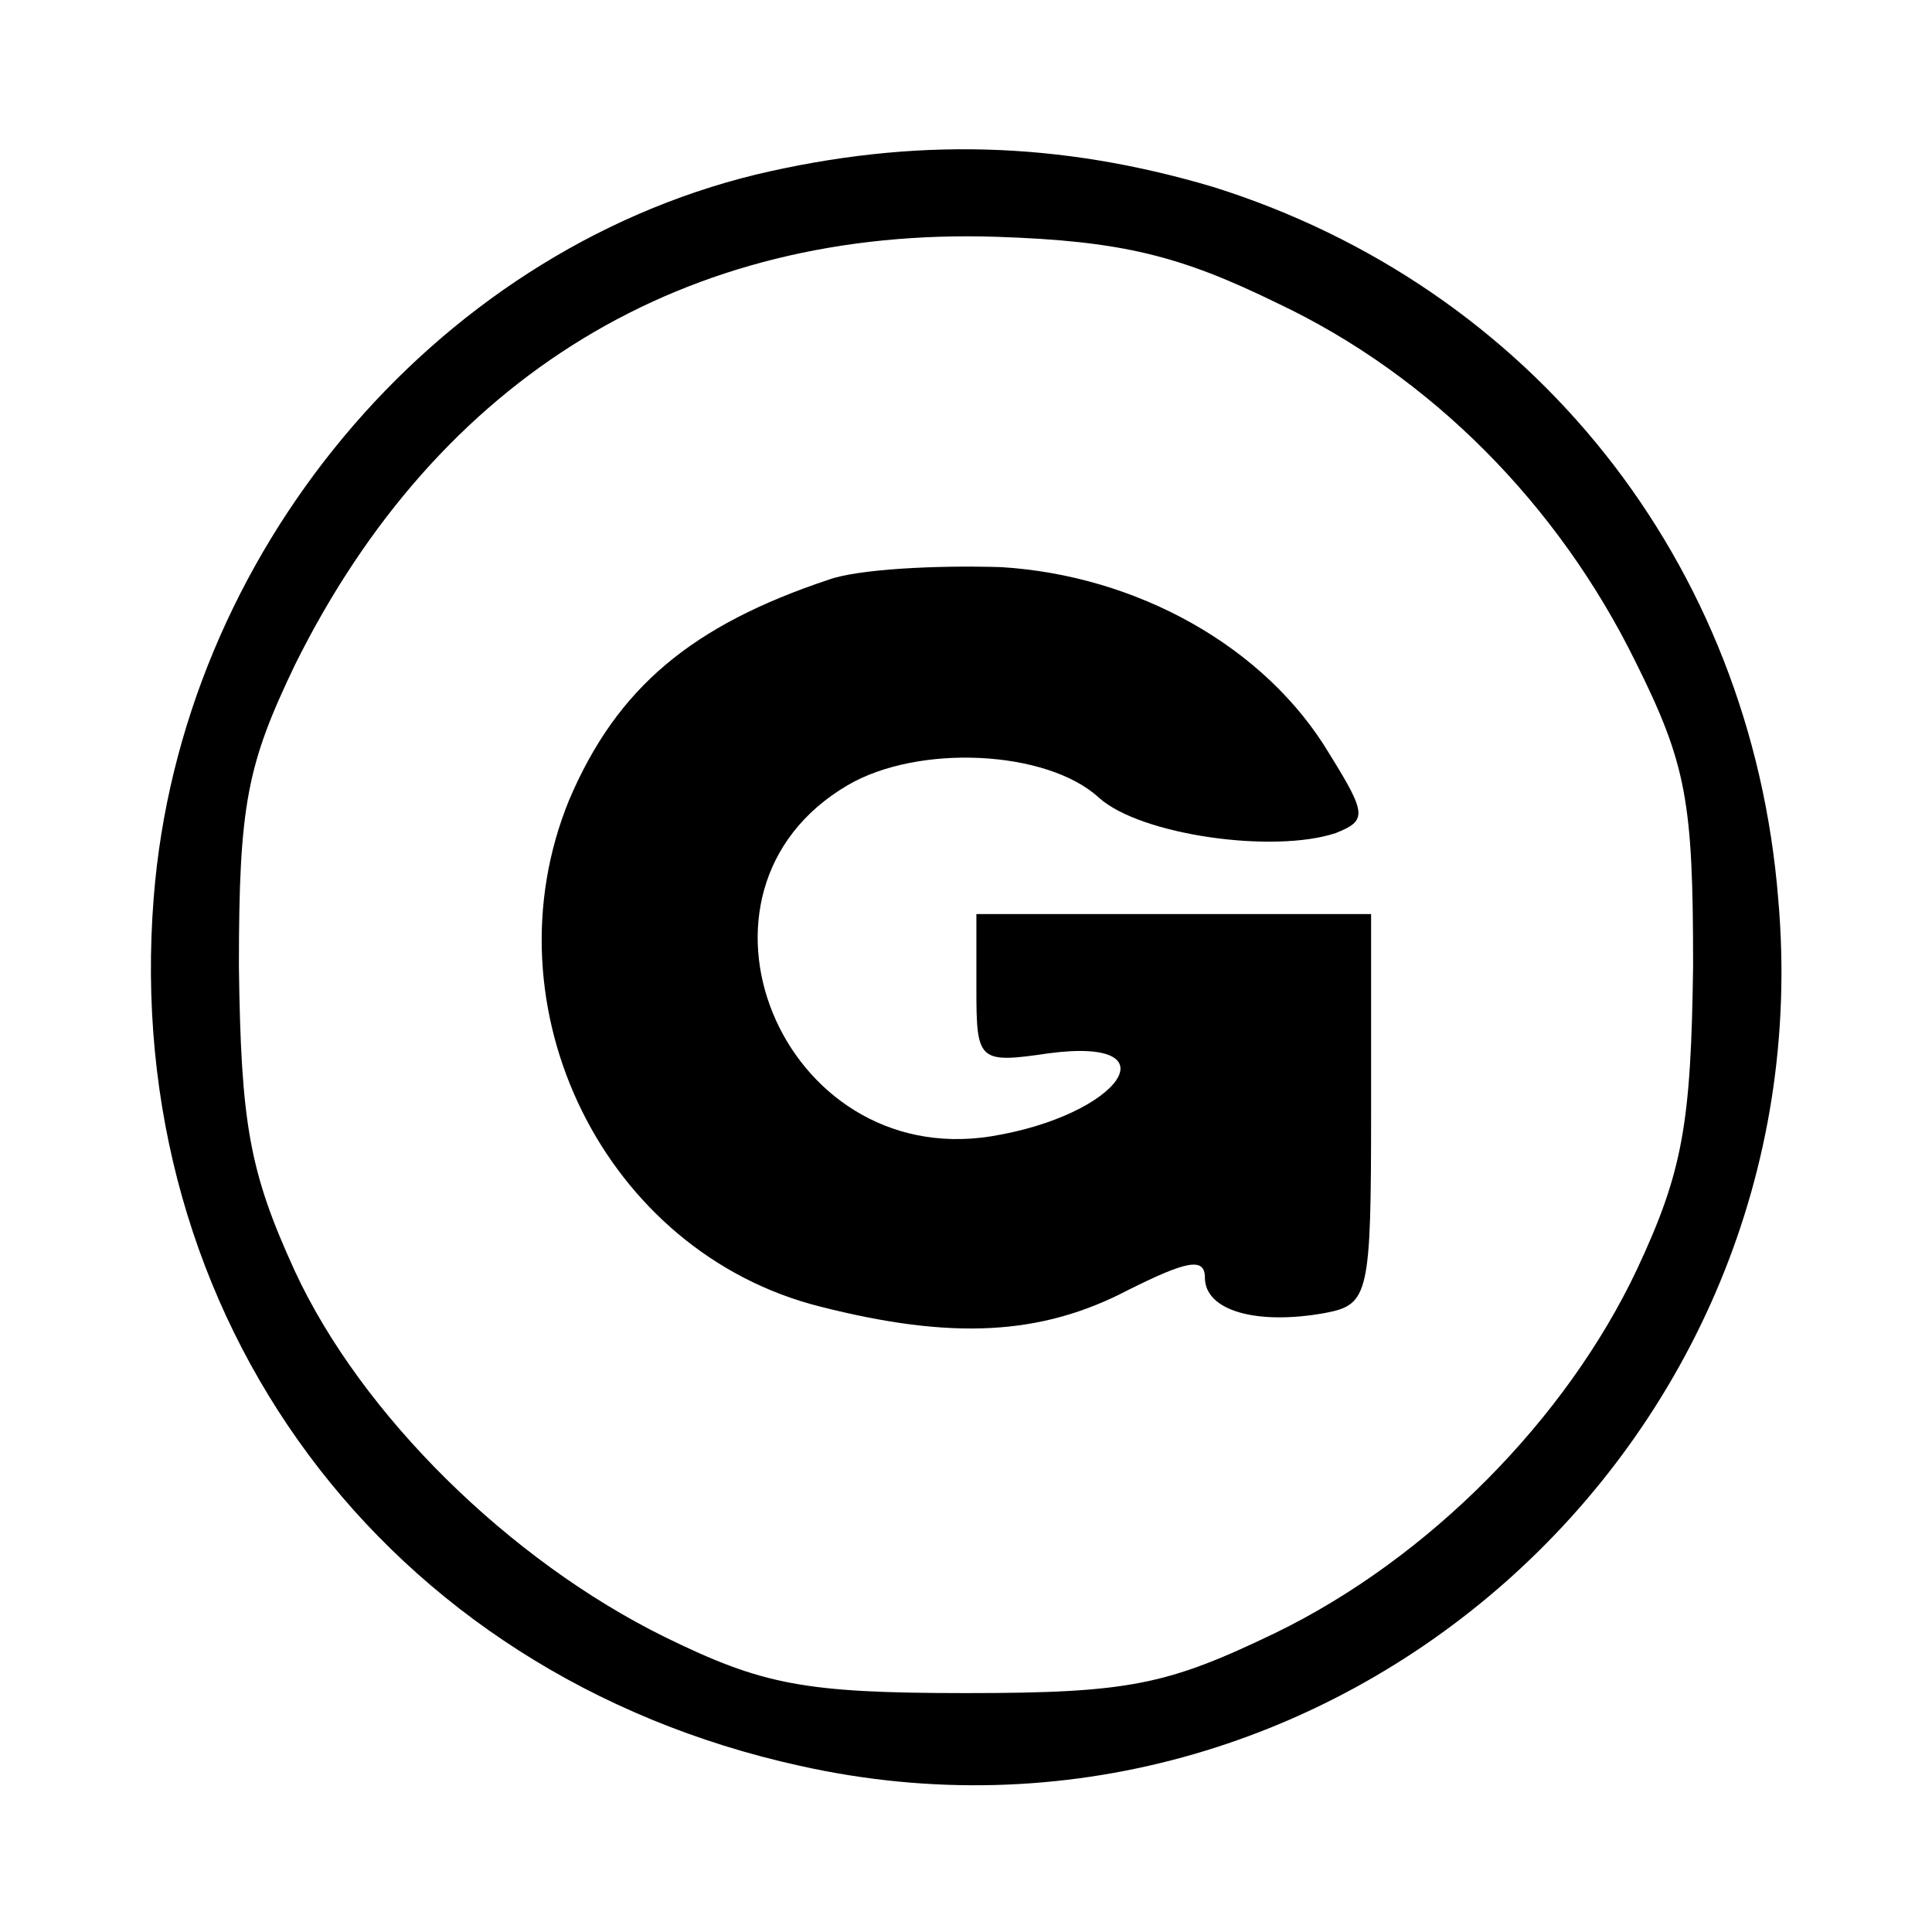 <?xml version="1.0" standalone="no"?>
<!DOCTYPE svg PUBLIC "-//W3C//DTD SVG 20010904//EN"
 "http://www.w3.org/TR/2001/REC-SVG-20010904/DTD/svg10.dtd">
<svg version="1.0" xmlns="http://www.w3.org/2000/svg"
 width="93pt" height="93pt" viewBox="0 0 93 93"
 preserveAspectRatio="xMidYMid meet">
<g transform="translate(0,93) scale(0.1,-0.1)"
fill="#000000" stroke="none">
<path d="M364 846 c-156 -38 -277 -183 -290 -348 -16 -202 111 -374 311 -418
255 -57 494 154 471 417 -13 163 -119 295 -272 343 -74 22 -144 24 -220 6z
m251 -62 c74 -35 135 -97 172 -172 25 -50 28 -68 28 -147 -1 -76 -5 -99 -27
-146 -34 -72 -100 -139 -174 -175 -52 -25 -70 -29 -149 -29 -78 0 -98 4 -145
27 -75 37 -146 107 -178 176 -22 48 -26 71 -27 147 0 78 4 97 27 145 69 139
188 211 338 206 60 -2 88 -9 135 -32z"/>
<path d="M399 651 c-66 -22 -102 -52 -125 -106 -41 -100 17 -218 121 -244 63
-16 106 -14 148 8 28 14 37 16 37 6 0 -16 25 -23 58 -17 21 4 22 9 22 98 l0
94 -95 0 -95 0 0 -36 c0 -35 1 -36 35 -31 61 8 34 -30 -28 -40 -101 -16 -156
118 -69 169 34 20 96 17 121 -6 20 -18 84 -27 114 -17 15 6 15 9 -3 38 -31 52
-93 86 -158 90 -32 1 -69 -1 -83 -6z"/>
</g>
</svg>
